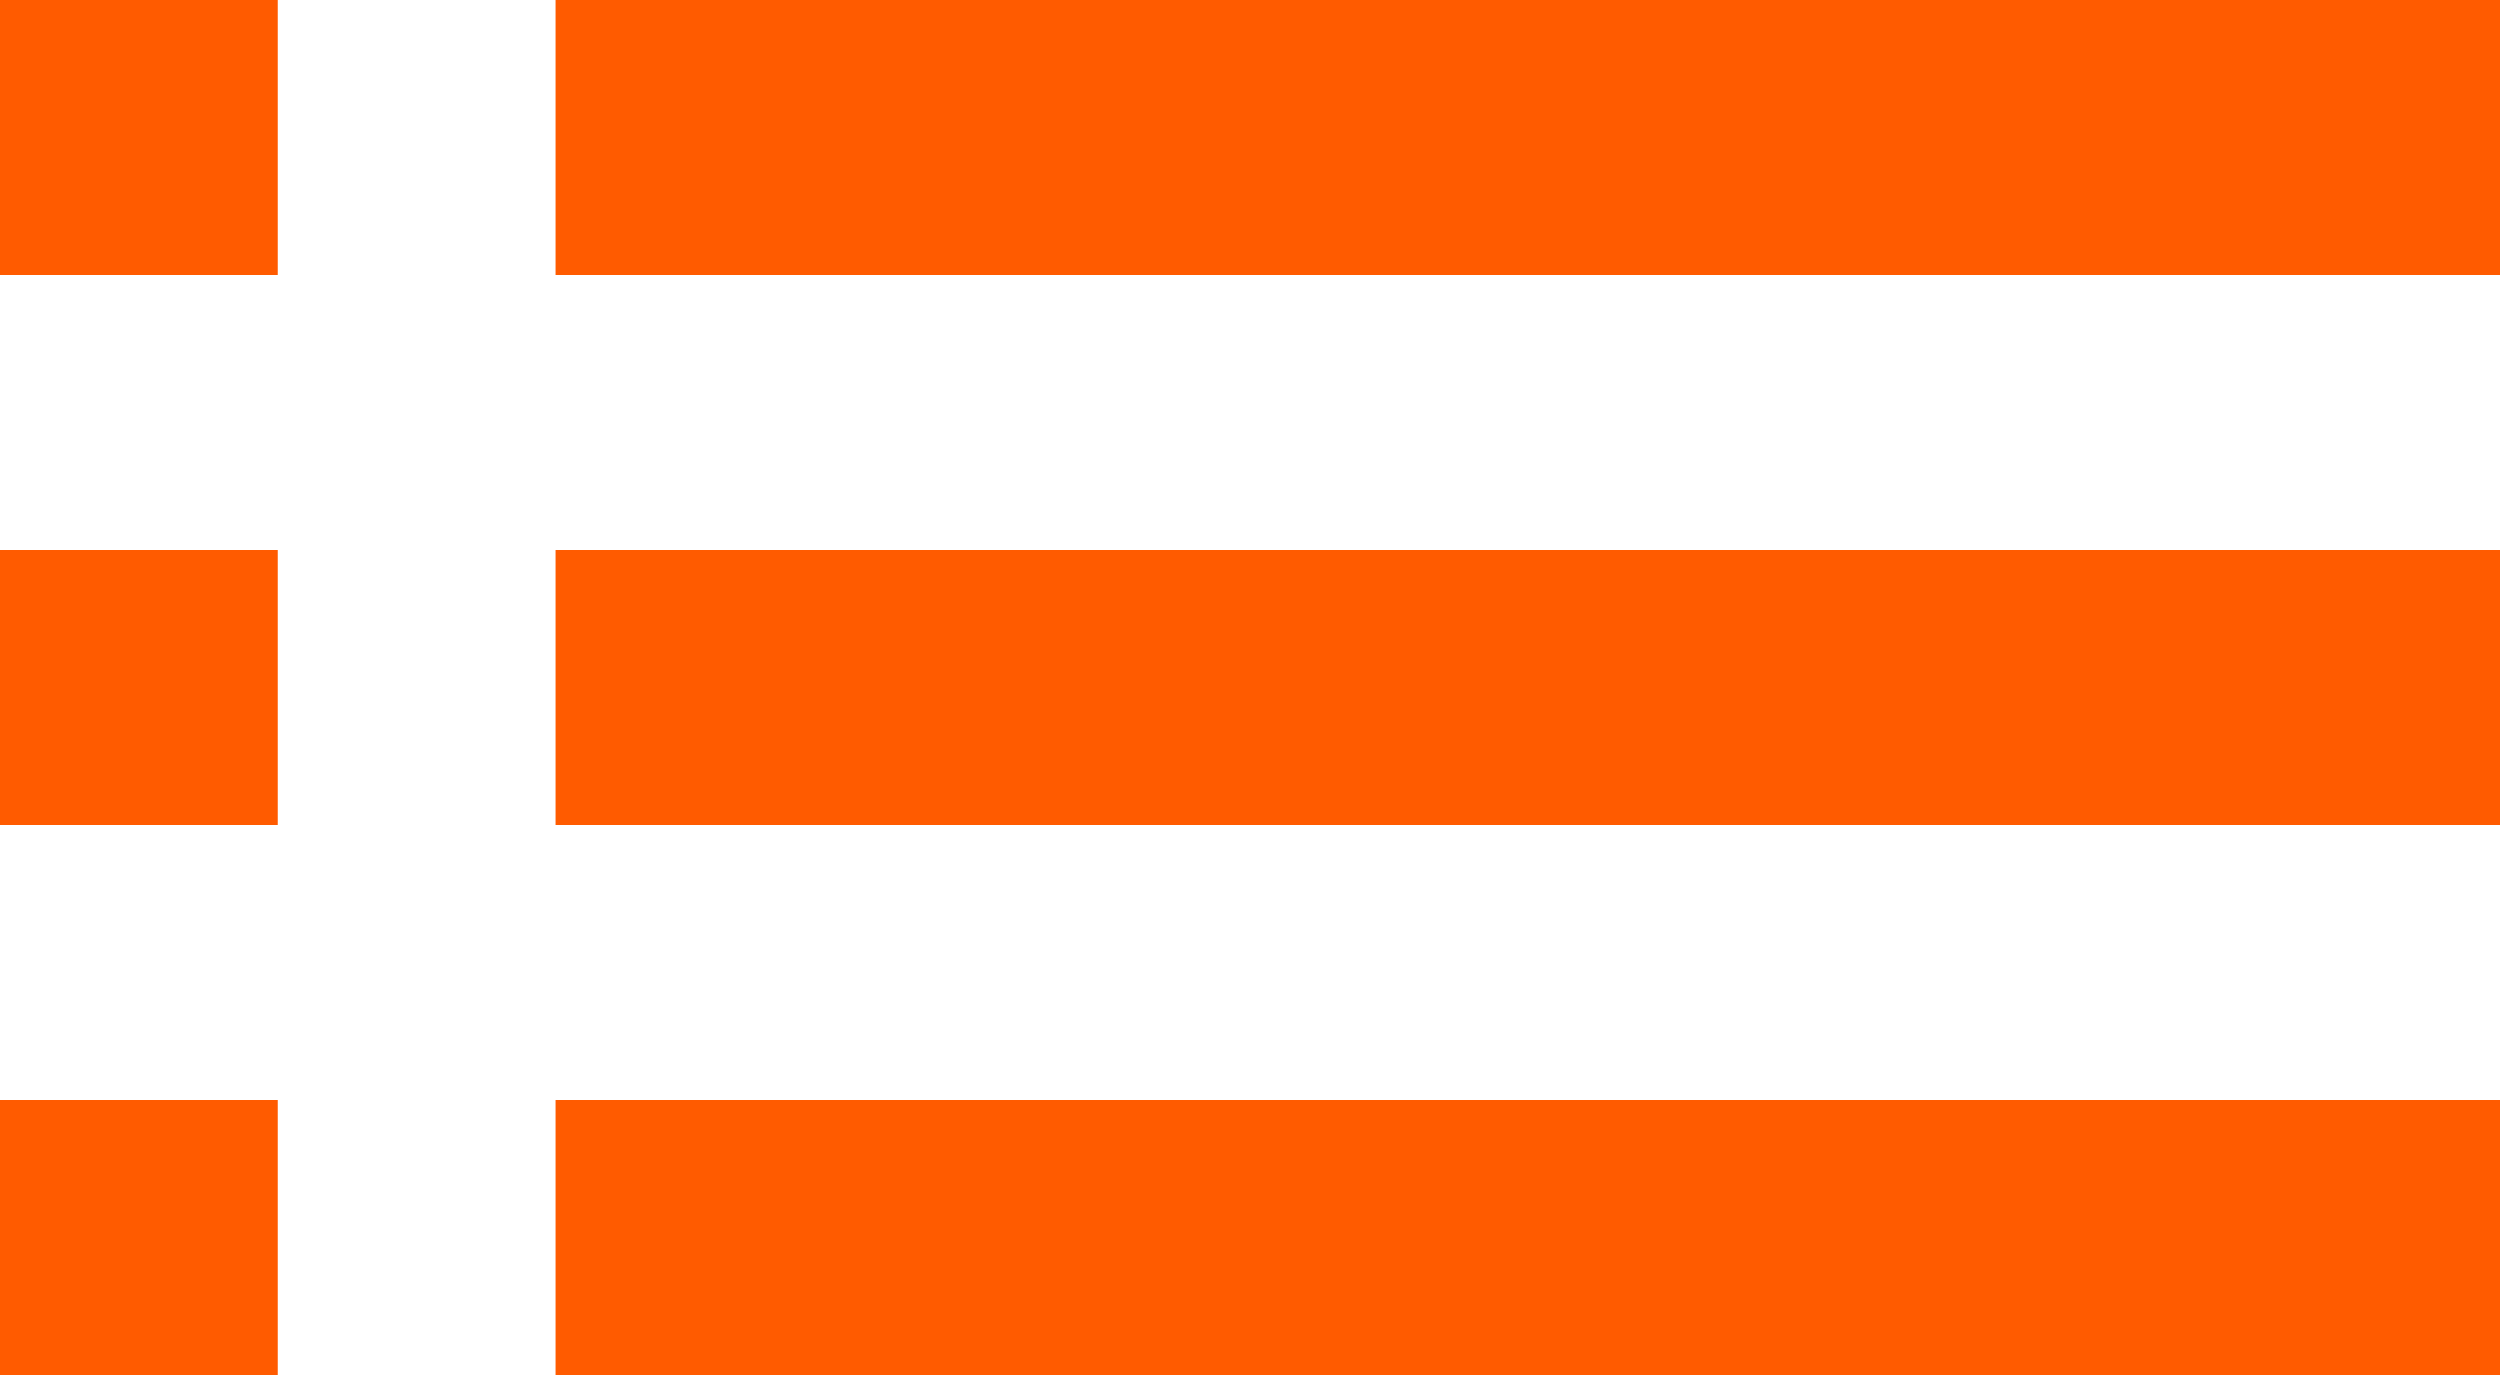 <svg width="40" height="22" viewBox="0 0 40 22" fill="none" xmlns="http://www.w3.org/2000/svg">
<path d="M0 13.2H4.444V8.8H0V13.2ZM0 22H4.444V17.6H0V22ZM0 4.4H4.444V0H0V4.4ZM8.889 13.2H40V8.8H8.889V13.2ZM8.889 22H40V17.6H8.889V22ZM8.889 0V4.4H40V0H8.889Z" fill="#FF5B00"/>
</svg>
